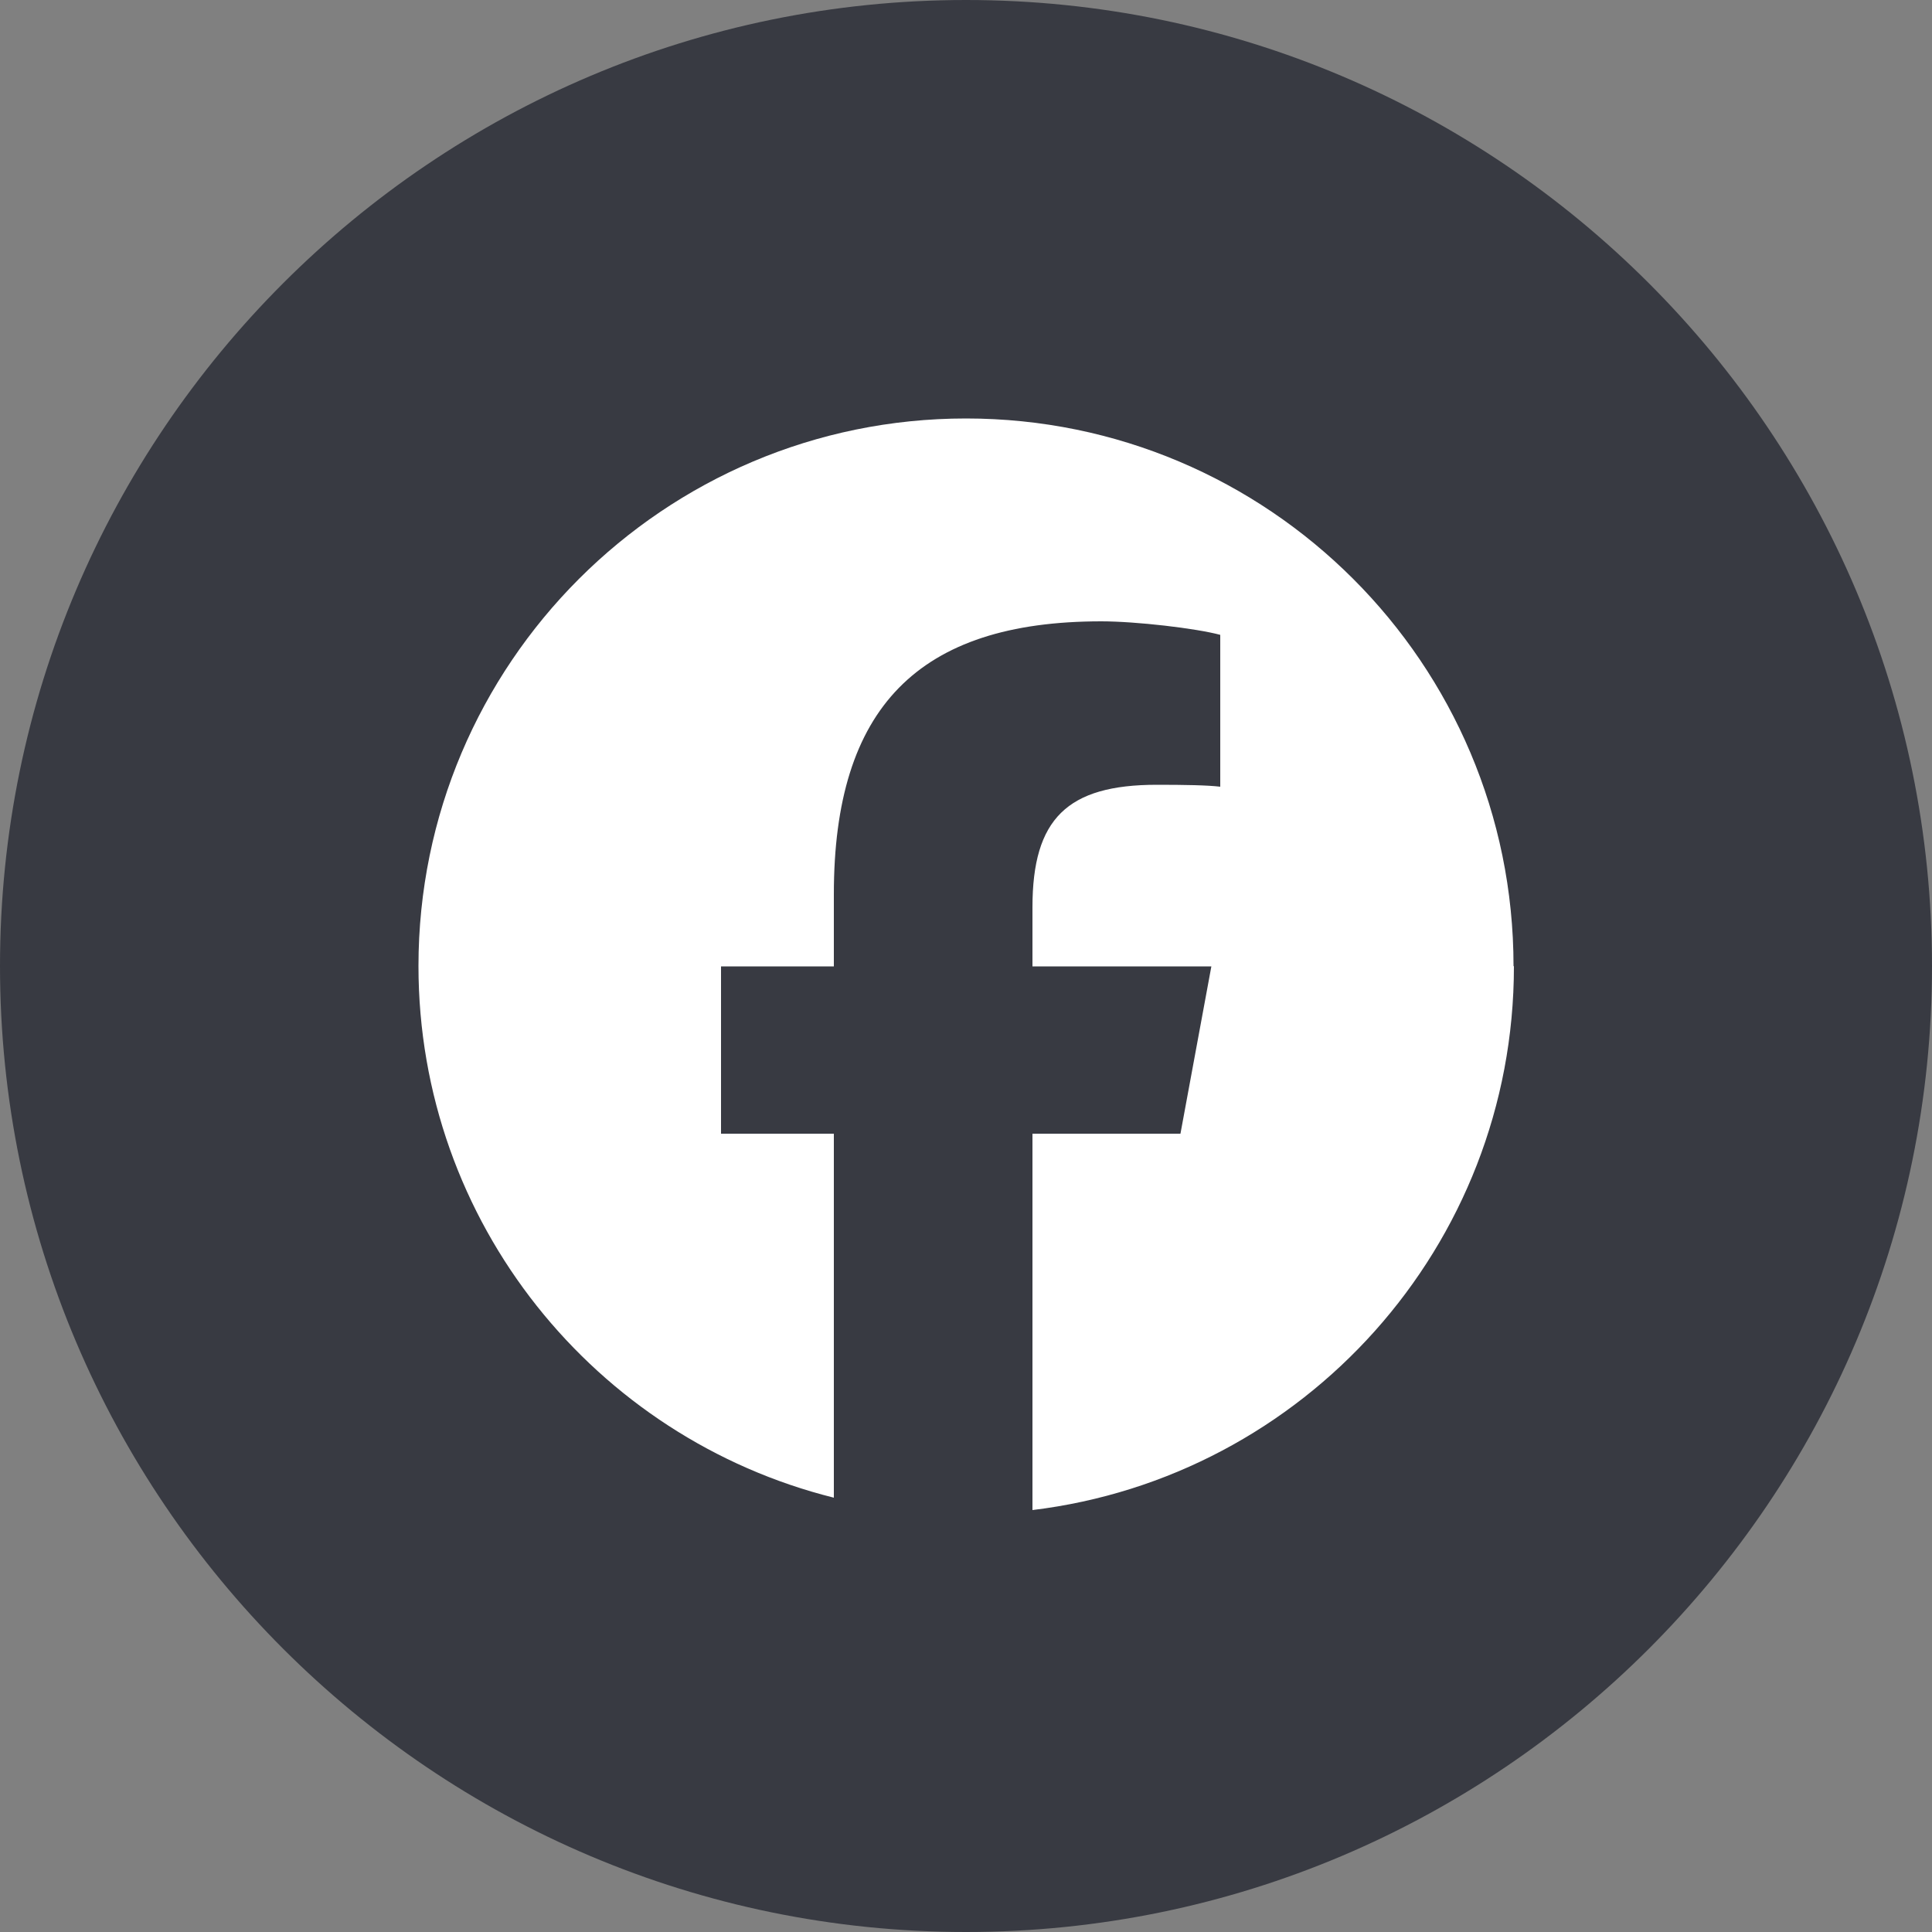 <?xml version="1.0" encoding="UTF-8"?><svg id="Ebene_2" xmlns="http://www.w3.org/2000/svg" width="50" height="50" viewBox="0 0 50 50"><rect x="0" y="0" width="50" height="50" fill="#808080" stroke="none"/><defs><style>.cls-1{fill:none;}.cls-1,.cls-2,.cls-3{stroke-width:0px;}.cls-2{fill:#383a42;}.cls-3{fill:#fff;}</style></defs><g id="Ebene_2-2"><g id="Ebene_1-2"><path class="cls-2" d="m25,50C11.21,50,0,38.79,0,25S11.21,0,25,0s25,11.21,25,25-11.21,25-25,25Z"/></g><g id="Logo"><path id="Initiator" class="cls-3" d="m39.17,25c0-7.83-6.35-14.17-14.17-14.17s-14.17,6.35-14.17,14.17c0,6.65,4.58,12.22,10.75,13.76v-9.42h-2.92v-4.33h2.92v-1.87c0-4.82,2.18-7.06,6.92-7.06.9,0,2.45.18,3.08.35v3.93c-.33-.04-.92-.05-1.64-.05-2.32,0-3.22.88-3.22,3.17v1.53h4.63l-.8,4.33h-3.83v9.74c7.02-.85,12.46-6.82,12.46-14.07Z"/><path id="F" class="cls-1" d="m30.55,29.33l.8-4.33h-4.63v-1.53c0-2.29.9-3.17,3.22-3.17.72,0,1.3.02,1.64.05v-3.93c-.63-.18-2.18-.35-3.08-.35-4.74,0-6.92,2.24-6.92,7.06v1.87h-2.92v4.33h2.92v9.42c1.1.27,2.24.42,3.42.42.58,0,1.15-.04,1.72-.1v-9.74h3.83Z"/></g></g></svg>